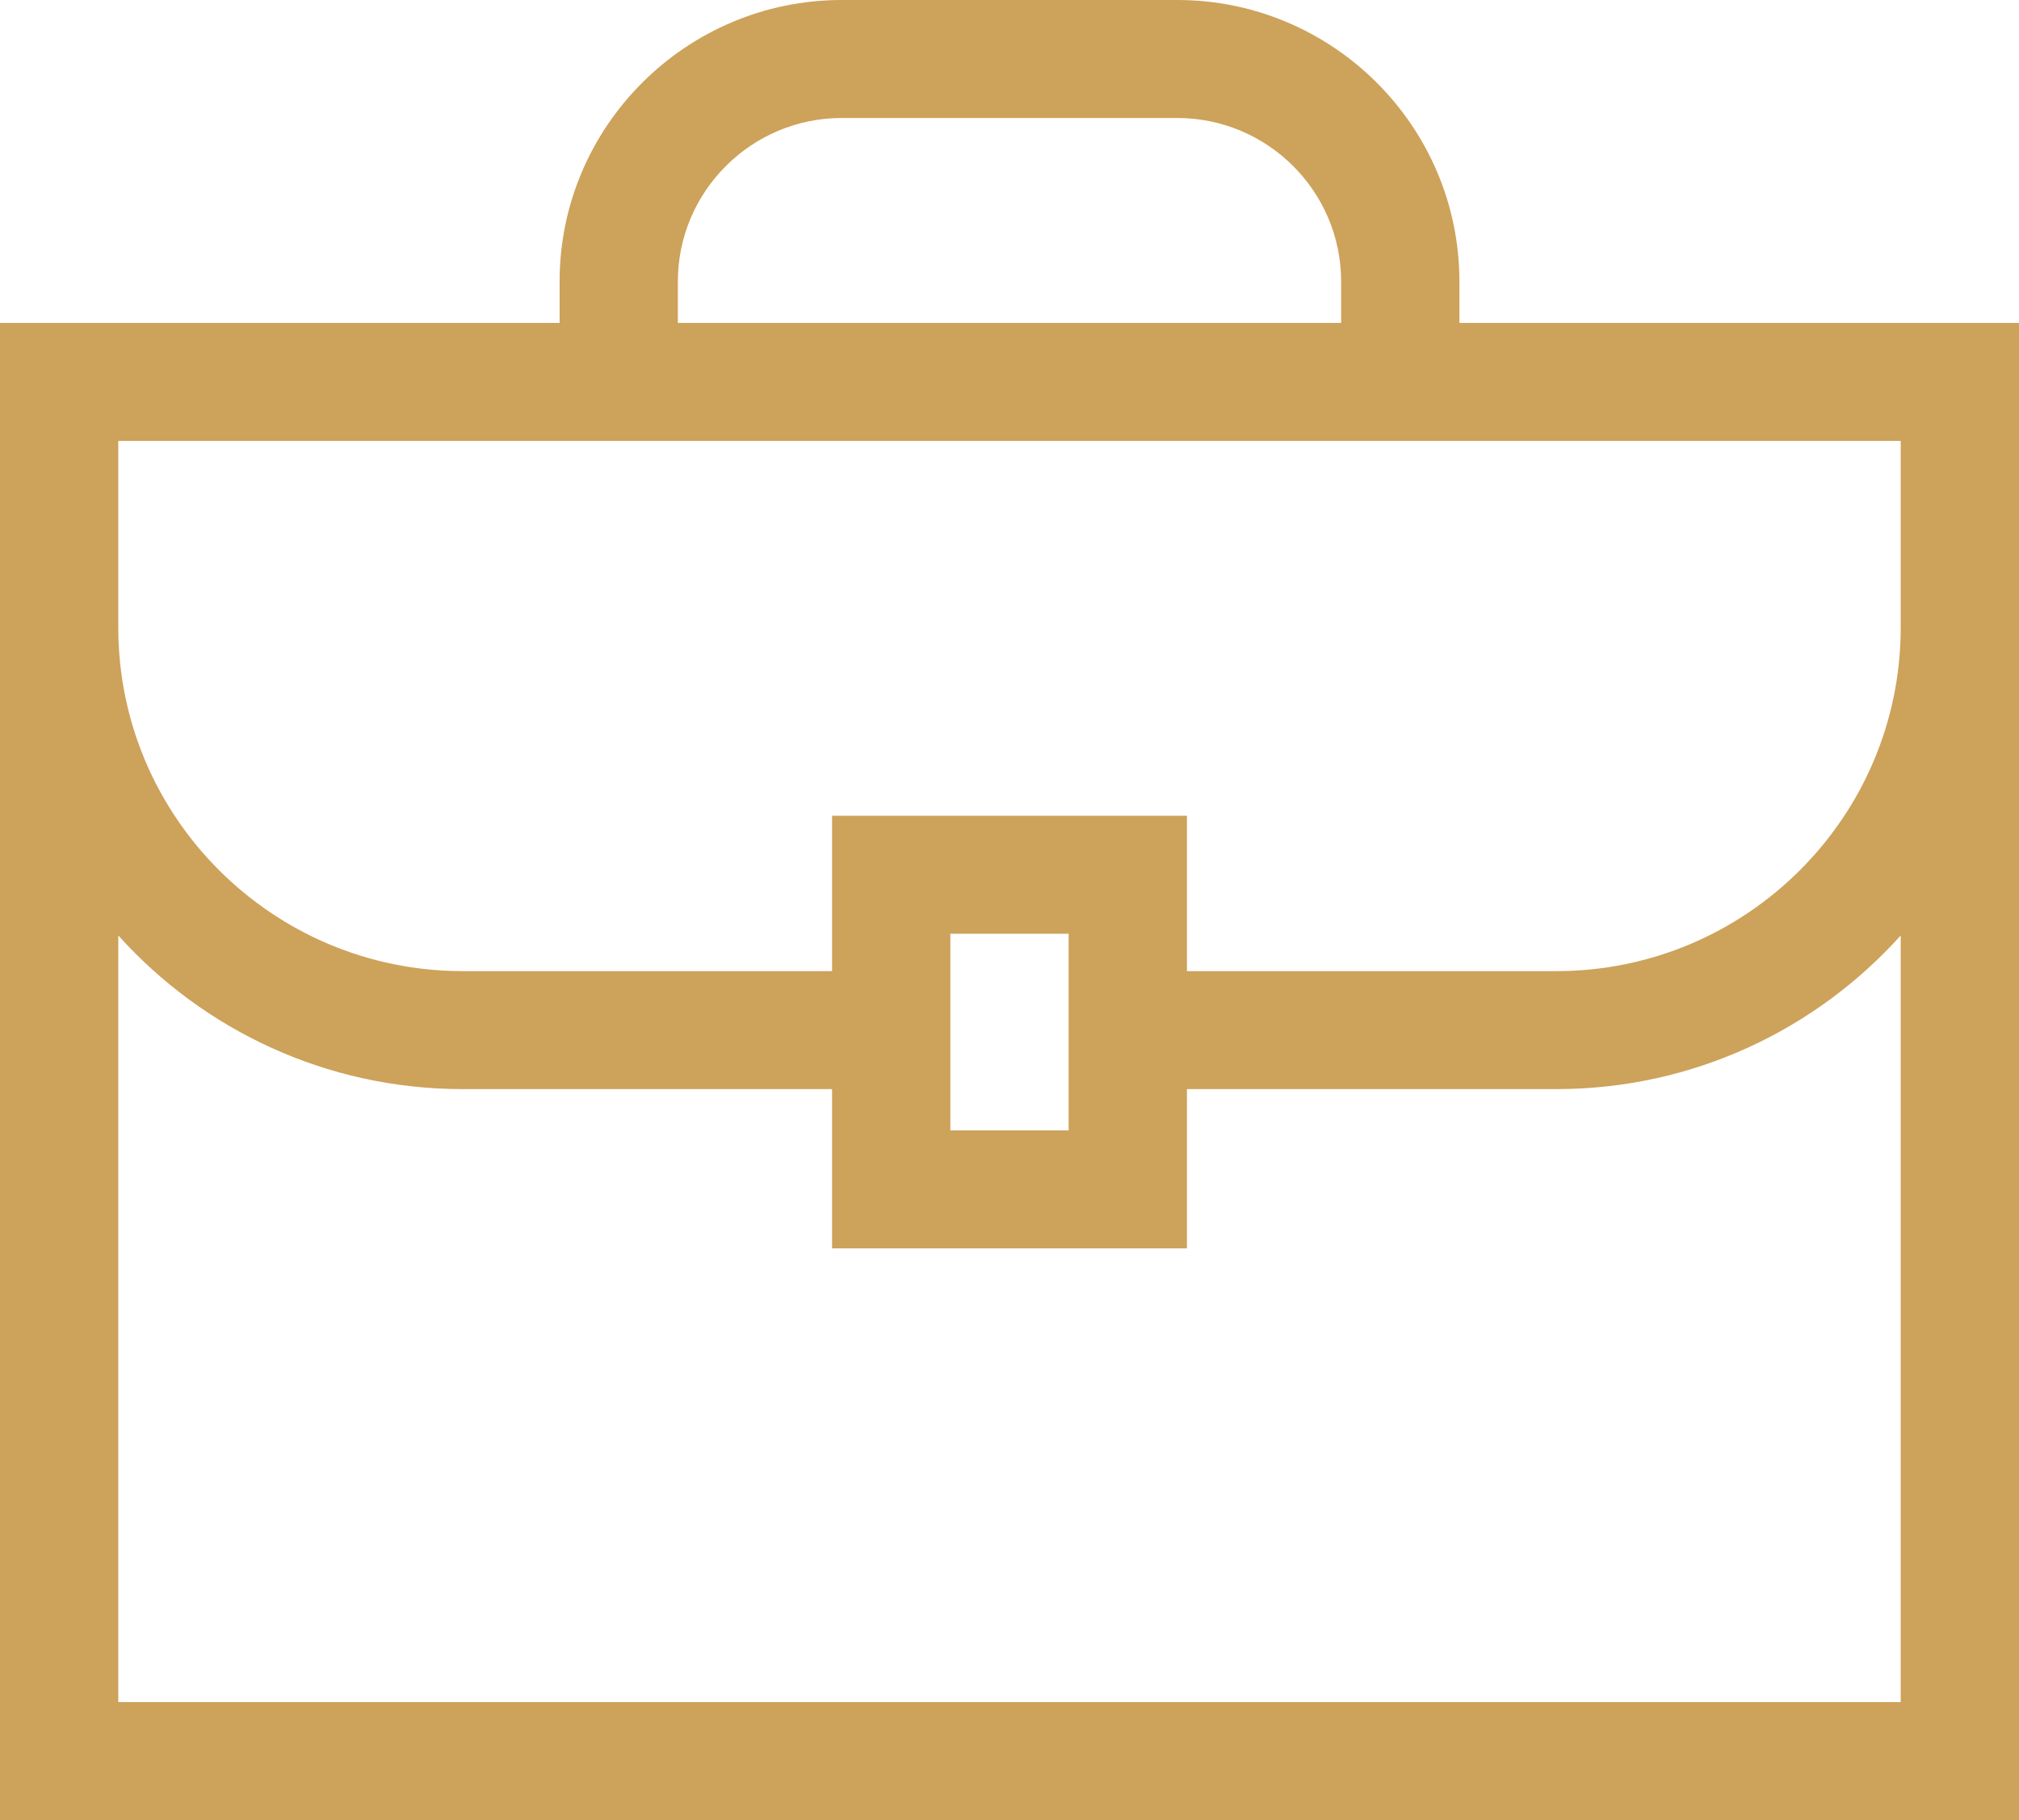 <?xml version="1.0" encoding="UTF-8"?>
<svg xmlns="http://www.w3.org/2000/svg" width="61" height="55" viewBox="0 0 61 55" fill="none">
  <path d="M44.093 9.758V8.508C44.093 3.817 40.267 0 35.565 0H25.435C20.733 0 16.907 3.817 16.907 8.508V9.758H0V55H61V9.758H44.093ZM20.48 8.508C20.48 5.783 22.703 3.565 25.435 3.565H35.565C38.297 3.565 40.52 5.783 40.52 8.508V9.758H20.48V8.508ZM57.426 51.435H3.574V28.268C6.135 31.116 9.85 32.911 13.978 32.911H25.139V37.724H35.861V32.911H47.022C51.15 32.911 54.865 31.116 57.426 28.268V51.435H57.426ZM28.713 34.158V28.216H32.287V34.158H28.713ZM47.022 29.346H35.861V24.651H25.139V29.346H13.978C8.241 29.346 3.574 24.689 3.574 18.966V13.323H57.426V18.966C57.426 24.689 52.759 29.346 47.022 29.346Z" fill="#CDA25A"></path>
</svg>
